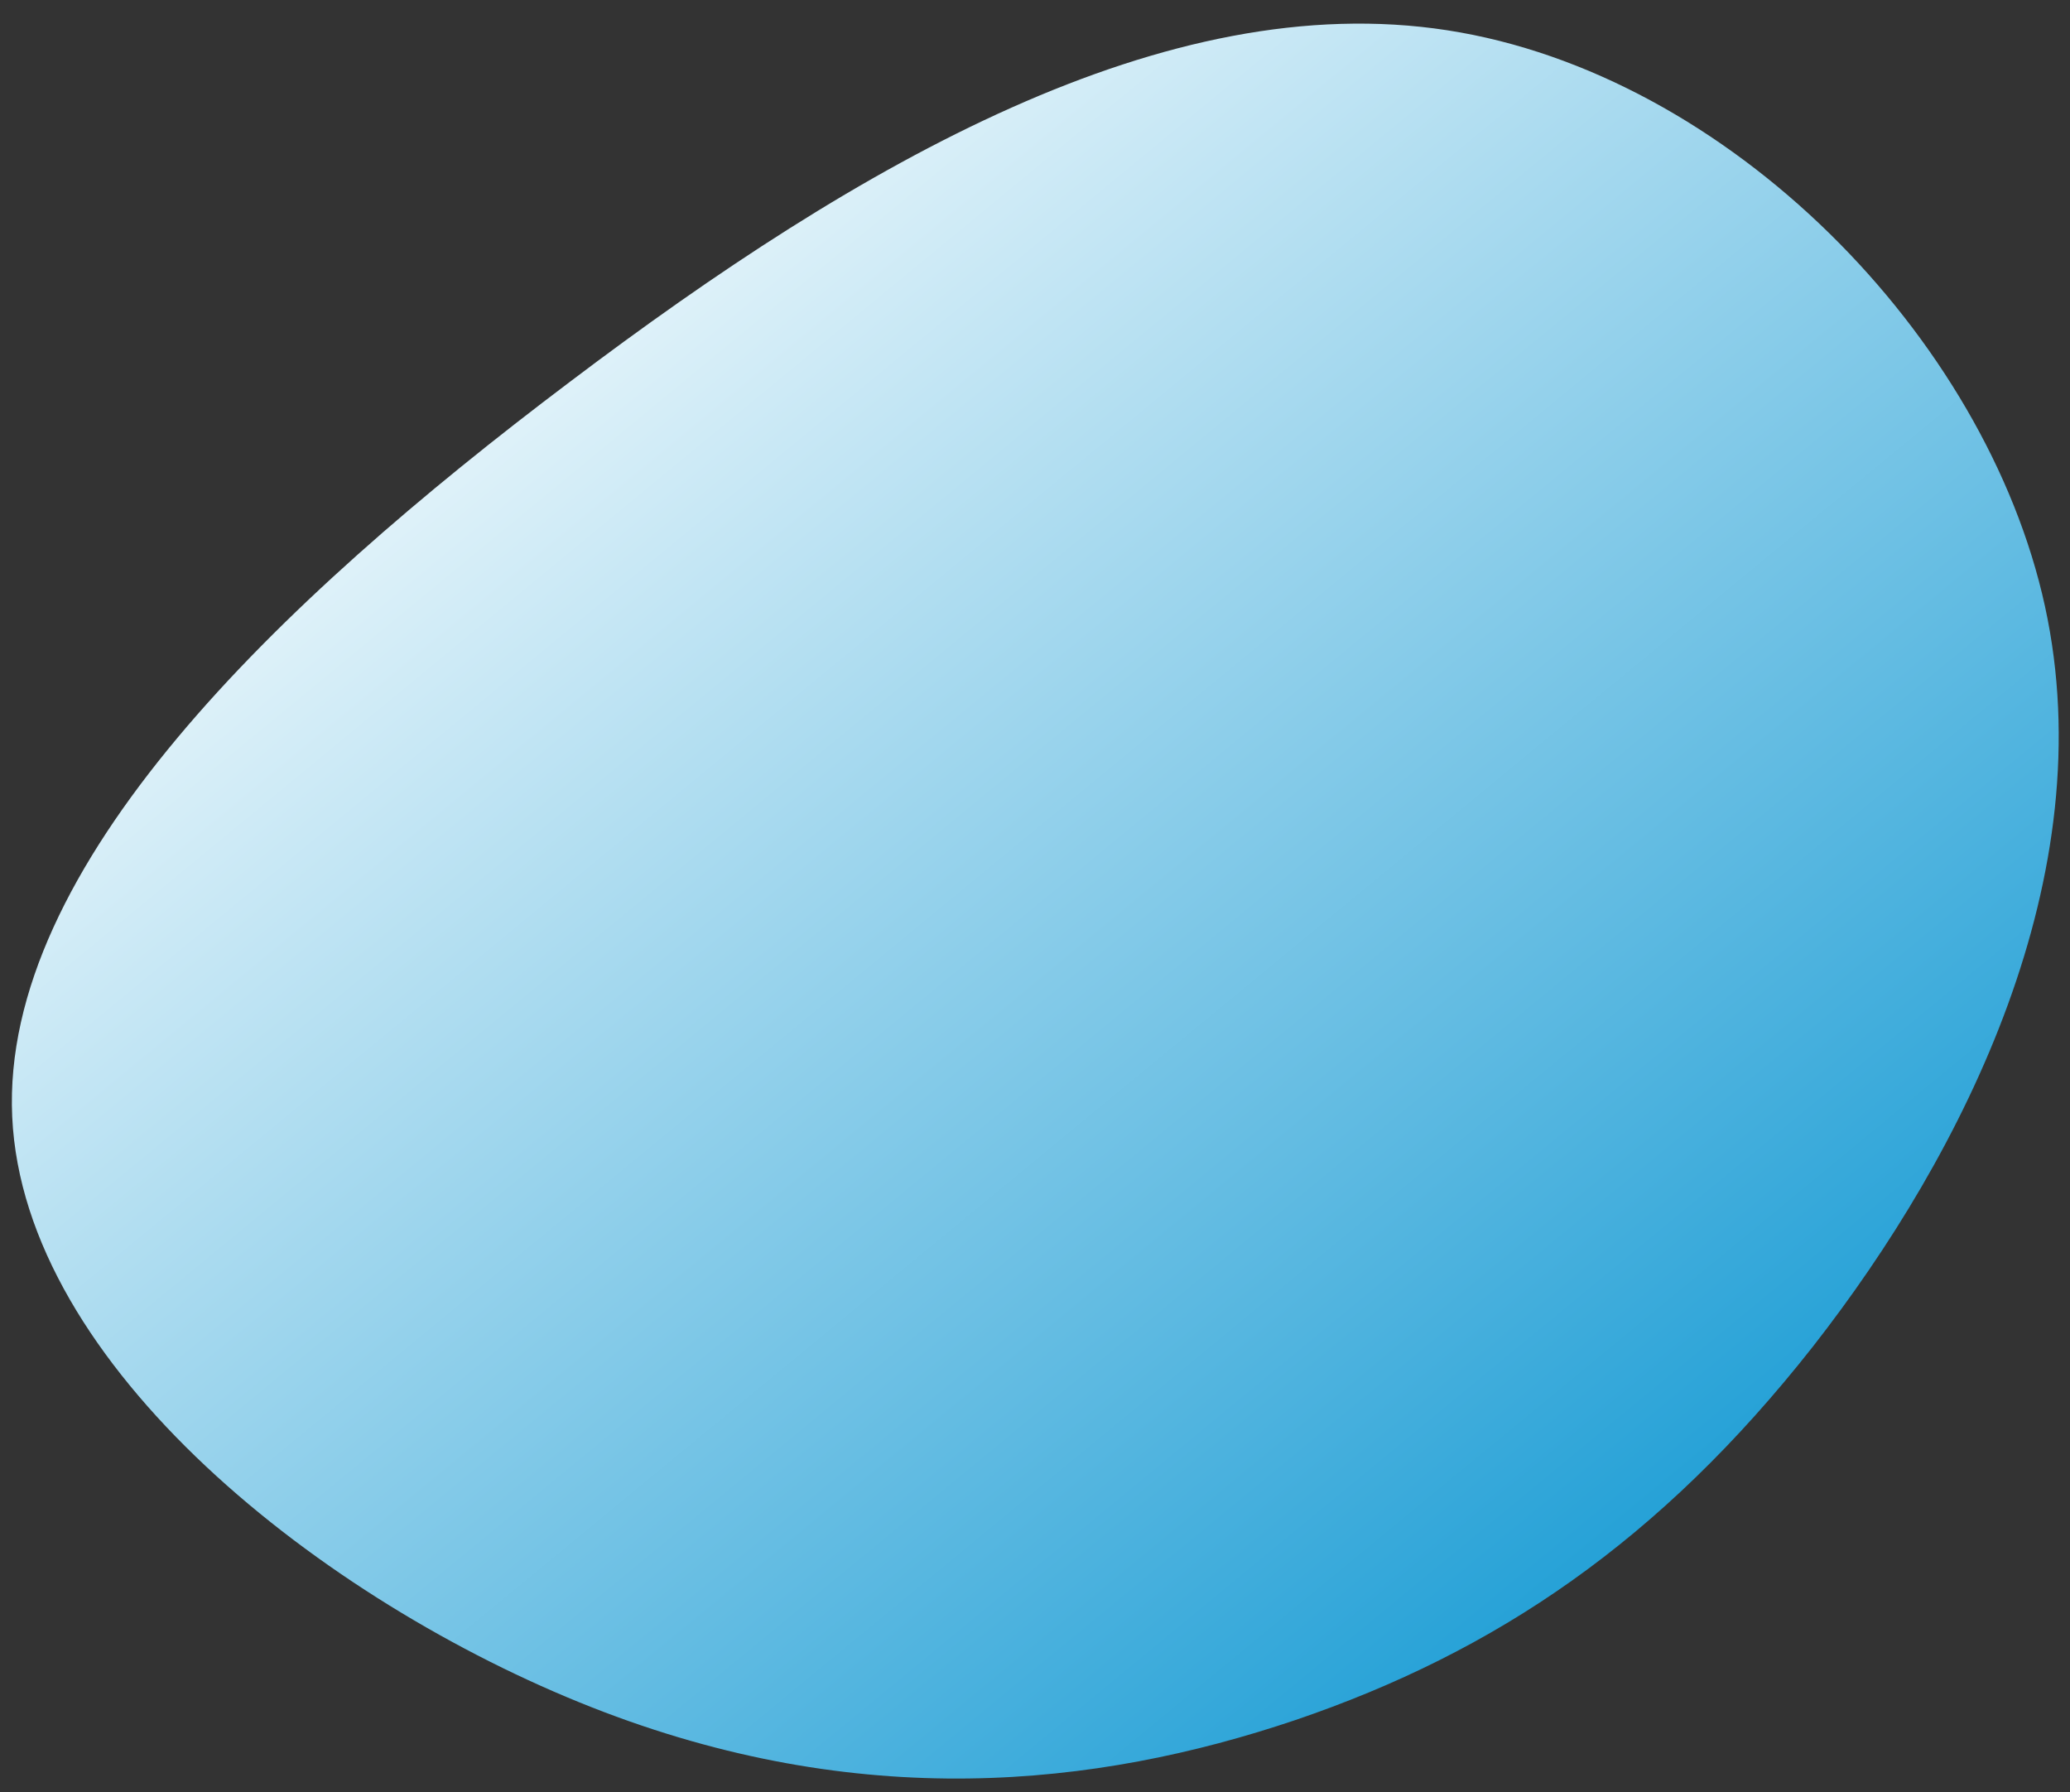 <svg width="67" height="58" fill="none" xmlns="http://www.w3.org/2000/svg"><rect width="100%" height="100%" fill="#333333" stroke="none"/><path d="M58.675 43.584c-4.938 6.278-10.26 9.876-16.748 12.083-6.48 2.186-14.12 2.995-22.786-.418C10.476 51.836.763 44.229.395 36.139c-.368-8.089 8.594-16.652 18.03-23.766C27.841 5.25 37.743-.428 46.846.98c9.1 1.41 17.435 9.91 19.343 18.638 1.902 8.715-2.596 17.68-7.513 23.965Z" fill="url(#a)"/><defs><linearGradient id="a" x1="12.323" y1="13.454" x2="53.115" y2="62.942" gradientUnits="userSpaceOnUse"><stop stop-color="#E9F6FB"/><stop offset="1" stop-color="#0091D0"/></linearGradient></defs></svg>